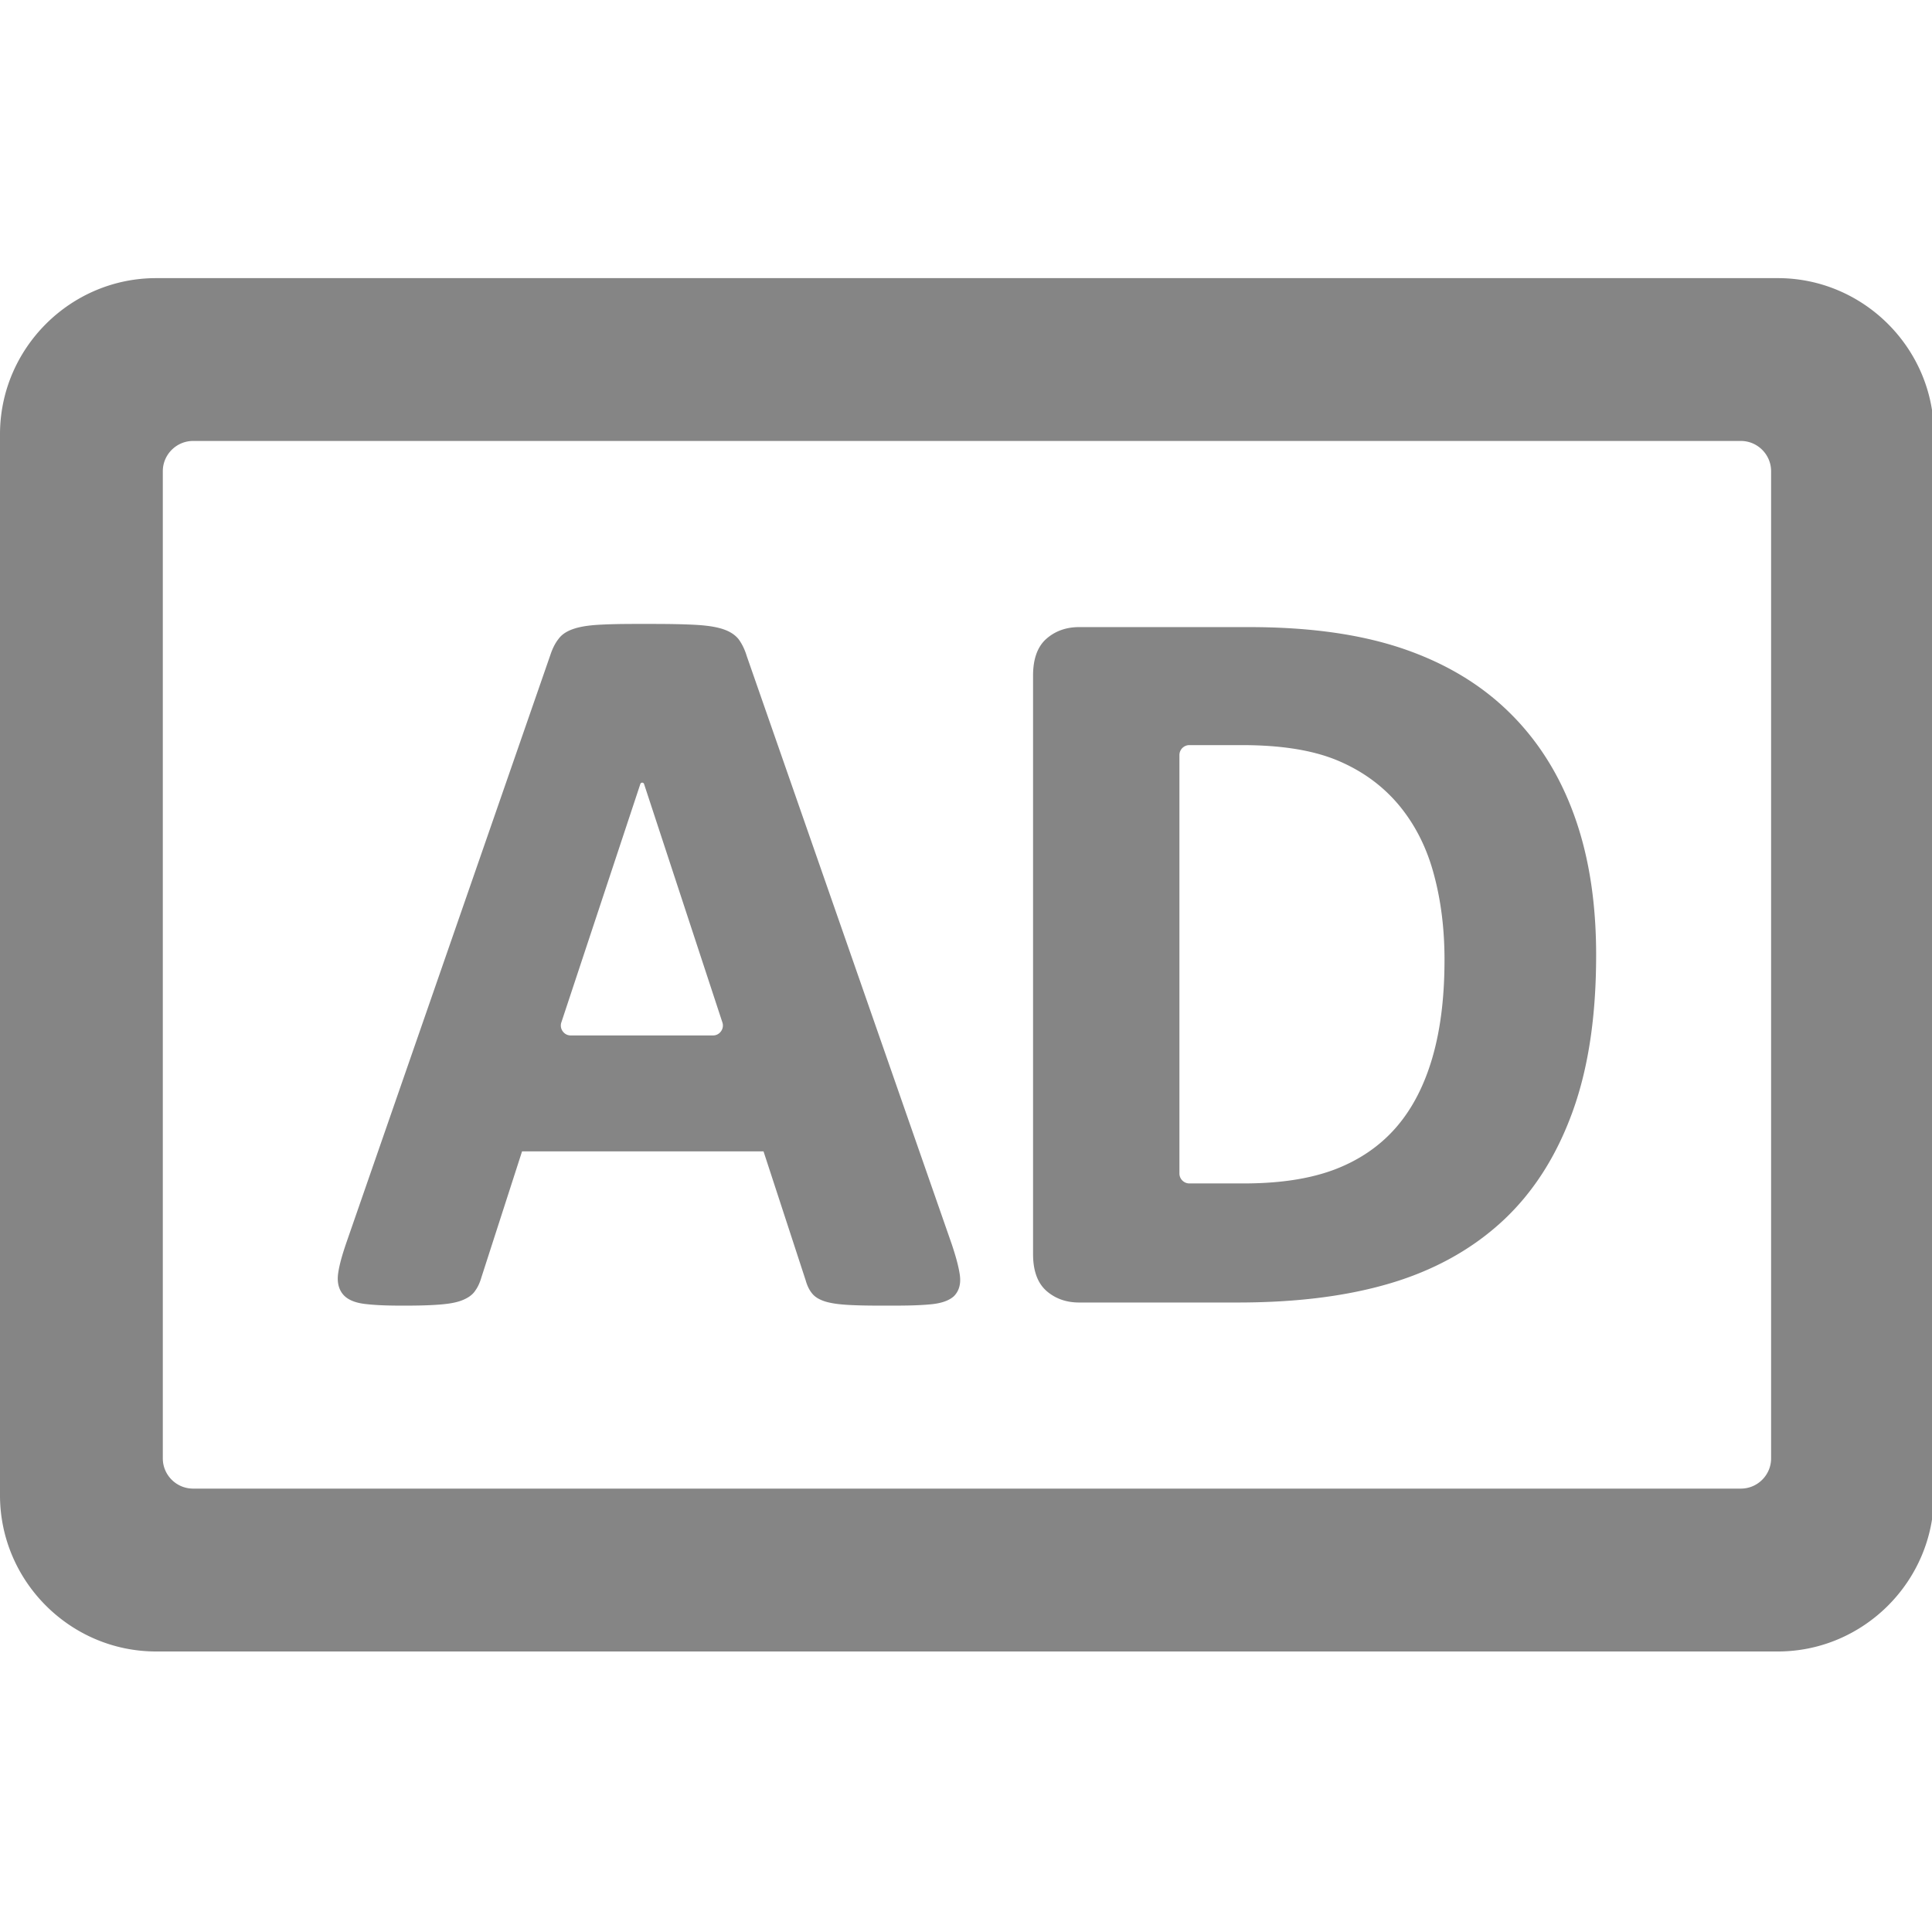 <svg xmlns="http://www.w3.org/2000/svg" width="500" height="500" version="1.0" viewBox="0 0 375 375"><path fill="#858585" fill-rule="evenodd" d="M30.3 53.984h314.77c16.66 0 30.301 13.645 30.301 30.305v205.945c0 16.66-13.64 30.317-30.3 30.317H30.3C13.64 320.55 0 306.906 0 290.234V84.29c0-16.66 13.64-30.305 30.3-30.305ZM148.2 223.48h-46.868l-7.848 24.32c-.27.942-.64 1.884-1.195 2.65-.605.964-1.594 1.542-2.625 1.948-1.336.524-2.984.711-4.414.825-2.32.175-4.676.199-7.012.199-2.402 0-4.91-.035-7.3-.313-1.524-.175-3.262-.617-4.31-1.812-1.019-1.184-1.206-2.695-.987-4.192.28-1.914.93-3.949 1.546-5.78l39.66-114.266c.36-1.079.86-2.16 1.555-3.032.743-1.043 1.903-1.636 3.098-2.02 1.605-.51 3.484-.683 5.156-.765 2.727-.14 5.48-.14 8.207-.14 3.125 0 6.27 0 9.395.14 1.844.082 3.922.242 5.699.754 1.266.371 2.52.977 3.402 2.067.73 1 1.243 2.136 1.59 3.296l39.801 114.184c.613 1.86 1.254 3.926 1.543 5.863.219 1.512.012 3.031-1.148 4.192-1.188 1.07-3.032 1.441-4.586 1.578-2.543.234-5.192.246-7.746.246-2.645 0-5.329.012-7.977-.129-1.484-.082-3.18-.23-4.621-.66-1.008-.317-2.008-.801-2.645-1.649-.57-.71-.941-1.593-1.183-2.449Zm161.609-38.117c0 10.285-1.114 21.028-4.688 30.73-2.937 7.989-7.293 15.212-13.586 21.005-6.164 5.664-13.5 9.53-21.5 11.933-9.555 2.867-19.91 3.785-29.848 3.785h-30.734c-2.355 0-4.504-.671-6.293-2.214-2.078-1.801-2.644-4.575-2.644-7.2v-112.27c0-2.62.566-5.41 2.644-7.195 1.79-1.546 3.938-2.218 6.293-2.218h33.008c9.824 0 20.215.965 29.582 4.097 7.71 2.59 14.77 6.512 20.633 12.192 5.828 5.617 10.008 12.41 12.781 19.992 3.203 8.719 4.352 18.11 4.352 27.363Zm-185.524-33.18-15.328 46.266a1.89 1.89 0 0 0 .27 1.73c.382.52.918.801 1.566.801h27.586c.648 0 1.184-.28 1.566-.8a1.901 1.901 0 0 0 .266-1.743l-15.195-46.253c-.059-.176-.188-.27-.36-.27a.363.363 0 0 0-.37.27Zm156.094 34.098c0-5.644-.613-11.261-2.102-16.707-1.3-4.828-3.449-9.277-6.629-13.152-3.156-3.832-7.128-6.7-11.68-8.664-5.78-2.508-12.769-3.133-19.003-3.133h-10.113a1.935 1.935 0 0 0-1.926 1.926v81.222c0 1.059.867 1.93 1.926 1.93h10.52c5.874 0 12.167-.617 17.69-2.707 4.575-1.742 8.606-4.387 11.833-8.066 3.414-3.89 5.64-8.582 7.093-13.516 1.801-6.152 2.39-12.746 2.39-19.133ZM31.602 91.461v191.613c0 3.227 2.636 5.863 5.875 5.863h300.43c3.226 0 5.863-2.636 5.863-5.863V91.461c0-3.238-2.649-5.871-5.864-5.871H37.476c-3.226 0-5.874 2.644-5.874 5.87Zm0 0"/><path fill="none" stroke="#858585" stroke-width="3" d="m156.824 300.453 61.352 1.758"/></svg>